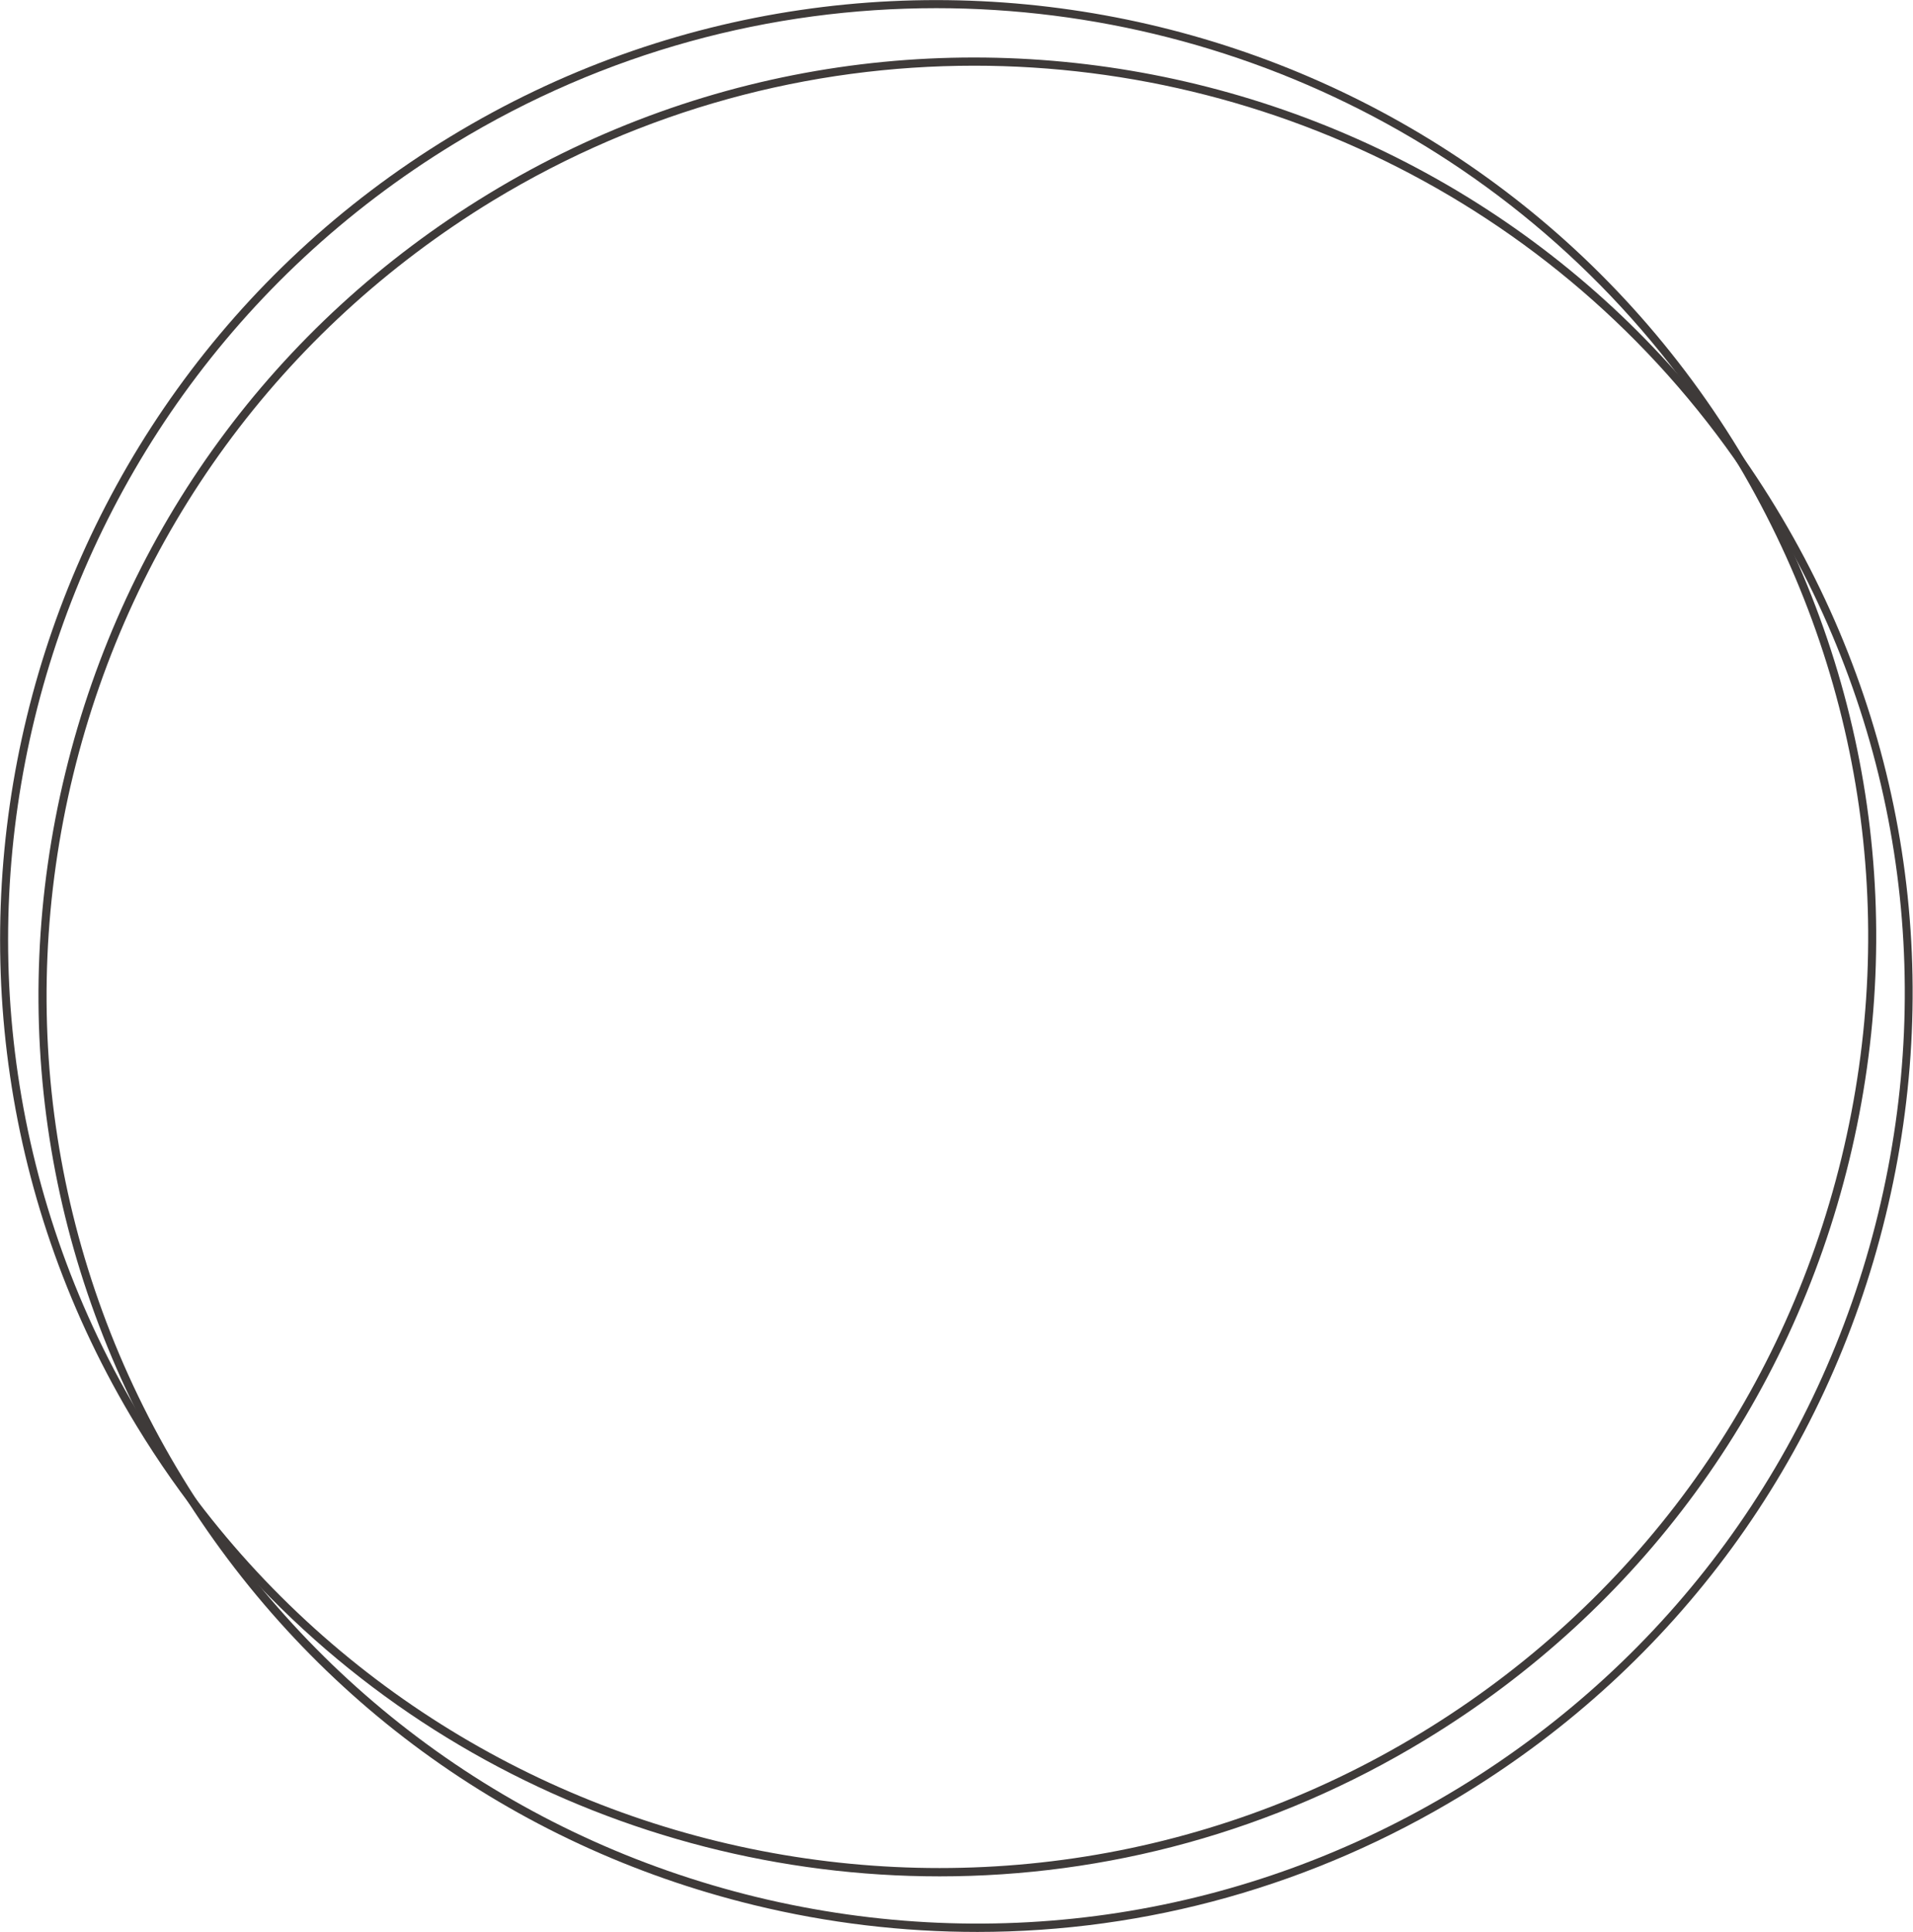 <?xml version="1.0" encoding="UTF-8"?>
<svg id="_レイヤー_2" data-name="レイヤー 2" xmlns="http://www.w3.org/2000/svg" viewBox="0 0 58.54 59.1">
  <defs>
    <style>
      .cls-1 {
        fill: #3e3a39;
      }
    </style>
  </defs>
  <g id="_レイヤー_1-2" data-name="レイヤー 1">
    <g>
      <path class="cls-1" d="M28.75,57.4c-9.7,0-19.17-4.9-24.57-13.78C-4.05,30.1.26,12.4,13.78,4.18,27.3-4.05,44.99.26,53.22,13.78c3.99,6.55,5.18,14.26,3.37,21.71-1.81,7.45-6.42,13.75-12.97,17.73-4.65,2.83-9.79,4.18-14.87,4.18ZM28.65.25c-5.04,0-10.13,1.33-14.74,4.14C.5,12.55-3.77,30.09,4.39,43.49c8.16,13.4,25.7,17.67,39.1,9.52,6.49-3.95,11.06-10.19,12.86-17.58,1.8-7.39.61-15.03-3.34-21.52C47.66,5.11,38.26.25,28.65.25Z"/>
      <path class="cls-1" d="M29.91,59.1c-2.28,0-4.57-.27-6.83-.82-7.44-1.81-13.73-6.41-17.71-12.95C1.39,38.78.19,31.08,2,23.64c1.81-7.44,6.41-13.73,12.95-17.71,13.51-8.22,31.18-3.91,39.39,9.59h0c3.98,6.54,5.18,14.24,3.36,21.68-1.81,7.44-6.41,13.73-12.95,17.71-4.55,2.77-9.66,4.19-14.85,4.19ZM29.81,2.01c-5.03,0-10.12,1.33-14.73,4.13-6.48,3.95-11.04,10.18-12.84,17.56-1.79,7.38-.61,15.01,3.34,21.49,3.95,6.48,10.18,11.04,17.56,12.84,7.38,1.79,15.01.61,21.49-3.33,6.48-3.95,11.04-10.18,12.84-17.56,1.8-7.38.61-15.01-3.34-21.49-5.34-8.78-14.72-13.64-24.32-13.64Z"/>
    </g>
  </g>
</svg>